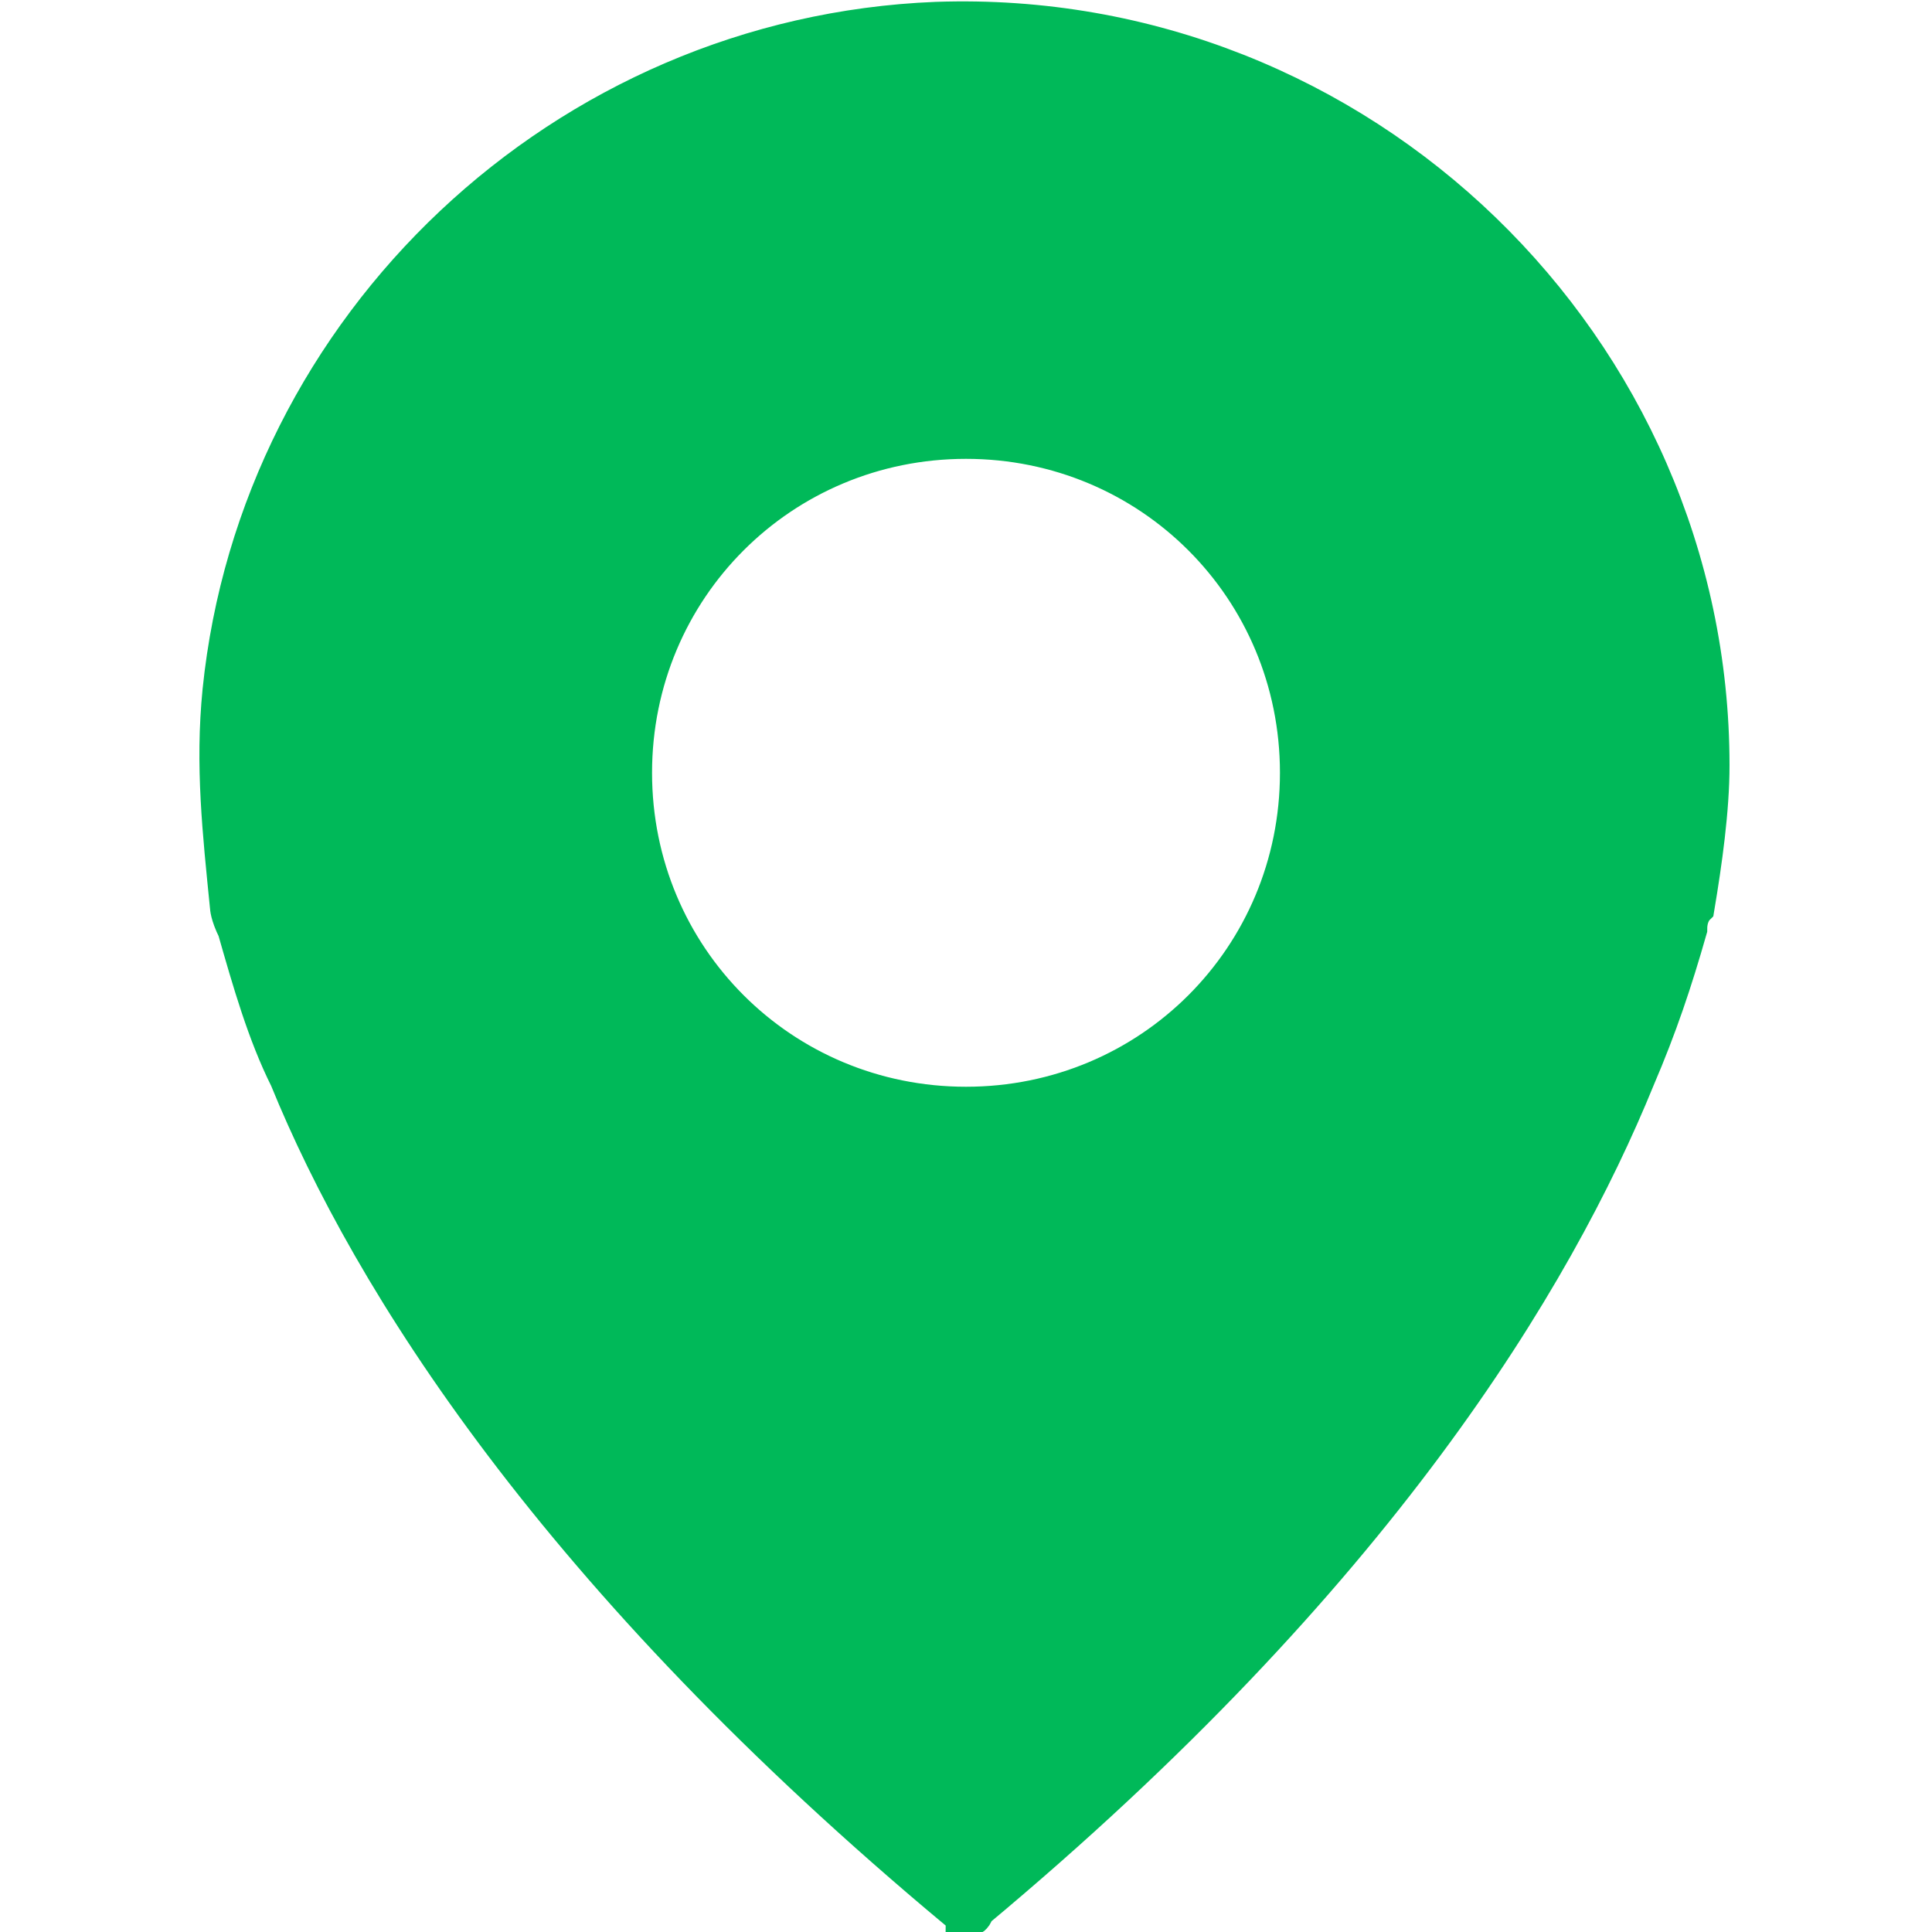 <?xml version="1.0" encoding="utf-8"?>
<!-- Generator: Adobe Illustrator 21.0.0, SVG Export Plug-In . SVG Version: 6.00 Build 0)  -->
<svg version="1.1" id="Layer_1" xmlns="http://www.w3.org/2000/svg" xmlns:xlink="http://www.w3.org/1999/xlink" x="0px" y="0px"
	 viewBox="0 0 20.6 26" style="enable-background:new 0 0 20.6 26;" xml:space="preserve" width="20px" height="20px">
<style type="text/css">
	.st1{stroke:#00b959;stroke-width:0.55;stroke-miterlimit:10;fill:#00b959}
</style>
<path class="st1" d="M9.9,0.3c-5,0.2-9.1,4.1-9.6,9c-0.1,1,0,1.9,0.1,2.9c0,0,0,0,0,0c0,0,0,0.1,0.1,0.3c0.2,0.7,0.4,1.4,0.7,2
	c1.1,2.7,3.6,6.7,9,11.2c0.1,0,0.1,0.1,0.1,0.1c0,0,0.1,0,0.1-0.1c5.4-4.5,7.8-8.5,8.9-11.2c0.3-0.7,0.5-1.3,0.7-2
	c0-0.2,0.1-0.3,0.1-0.3c0.1-0.6,0.2-1.3,0.2-1.9C20.3,4.7,15.6,0.1,9.9,0.3z M10.3,14.9c-2.5,0-4.5-2-4.5-4.5c0-2.5,2-4.5,4.5-4.5
	c2.5,0,4.5,2,4.5,4.5C14.8,12.9,12.8,14.9,10.3,14.9z"/>
</svg>
